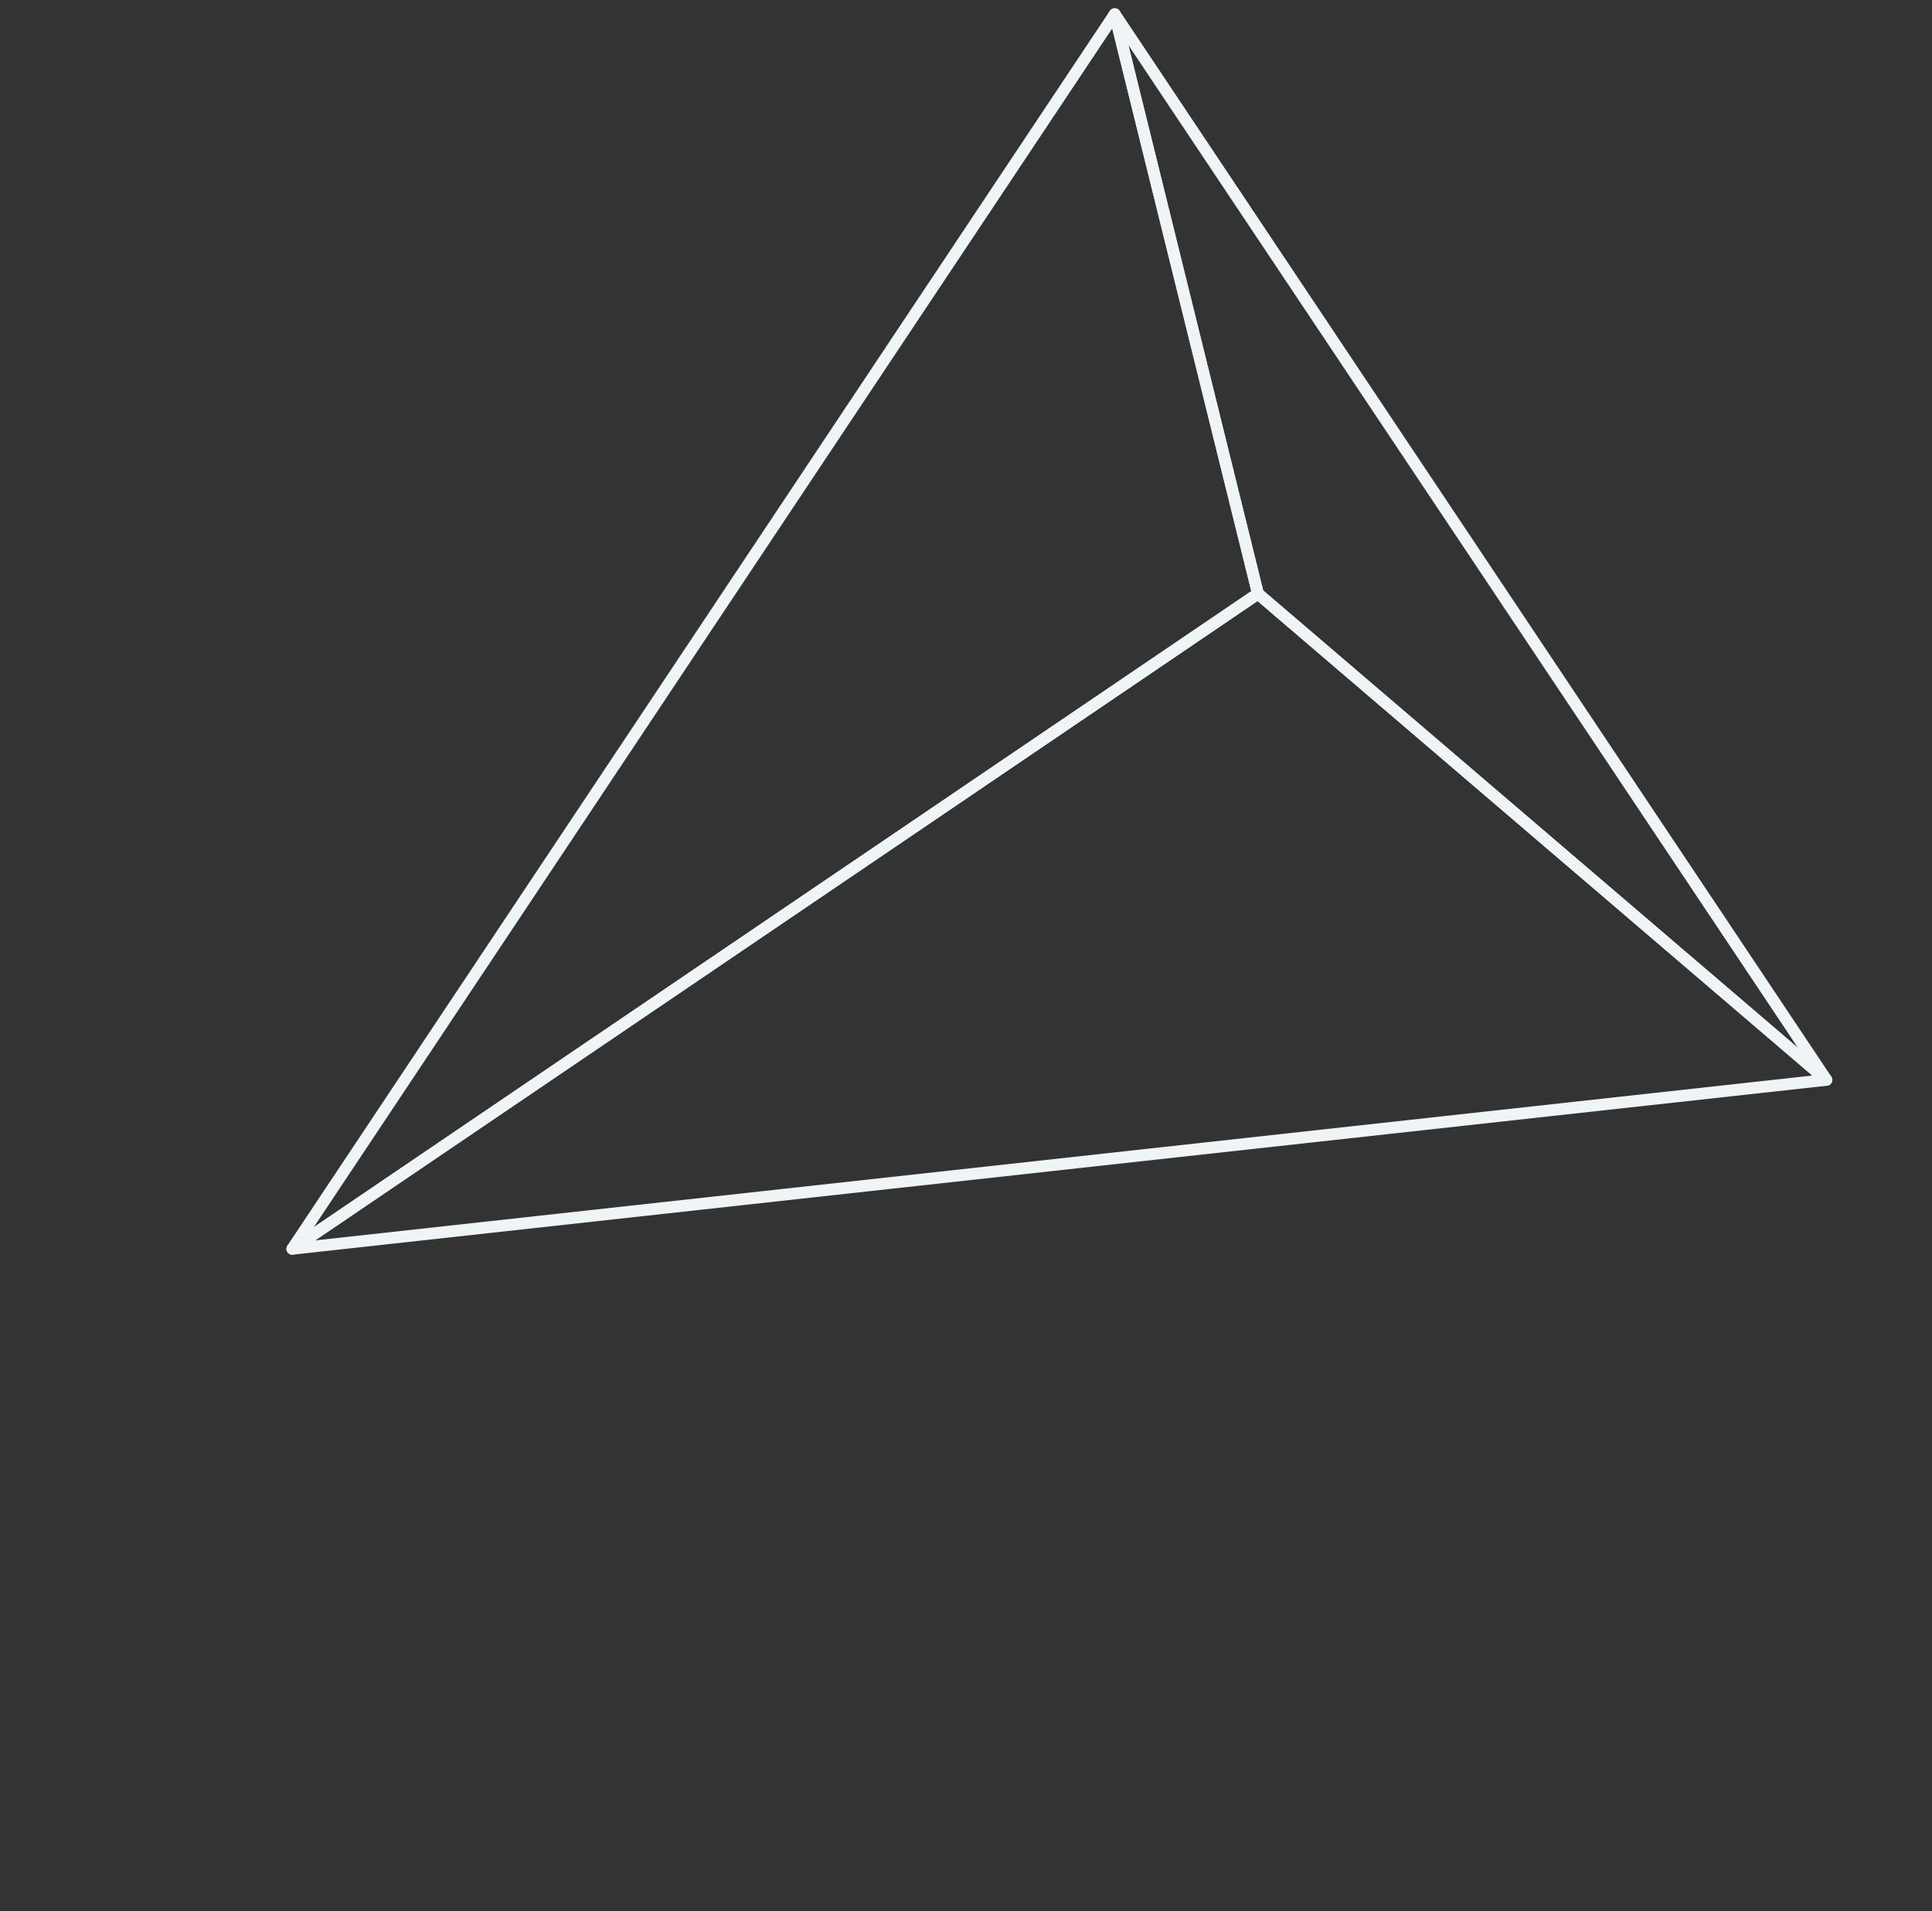 <svg xmlns="http://www.w3.org/2000/svg" xmlns:xlink="http://www.w3.org/1999/xlink" width="164.524" height="162.761" viewBox="0 0 164.524 162.761">
  <rect x="0" y="0" width="164.524" height="162.761" fill="#333333" stroke="none"/>
  <defs>
    <clipPath id="clip-path">
      <rect id="長方形_16750" data-name="長方形 16750" width="110.386" height="122.314" fill="none" stroke="#eff4f7" stroke-width="1"/>
    </clipPath>
  </defs>
  <g id="グループ_39502" data-name="グループ 39502" transform="translate(69.468 162.761) rotate(-129)" clip-path="url(#clip-path)">
    <path id="パス_76456" data-name="パス 76456" d="M0,110.582,71.035,0,62.644,99.019Z" transform="translate(0.854 0.855)" fill="none" stroke="#eff4f7" stroke-linecap="round" stroke-linejoin="round" stroke-width="1"/>
    <path id="パス_76457" data-name="パス 76457" d="M46.035,120.6,8.39,0,0,99.019Z" transform="translate(63.498 0.854)" fill="none" stroke="#eff4f7" stroke-linecap="round" stroke-linejoin="round" stroke-width="1"/>
    <path id="パス_76458" data-name="パス 76458" d="M0,11.563,108.678,21.585,62.644,0Z" transform="translate(0.854 99.874)" fill="none" stroke="#eff4f7" stroke-linecap="round" stroke-linejoin="round" stroke-width="1"/>
  </g>
</svg>

